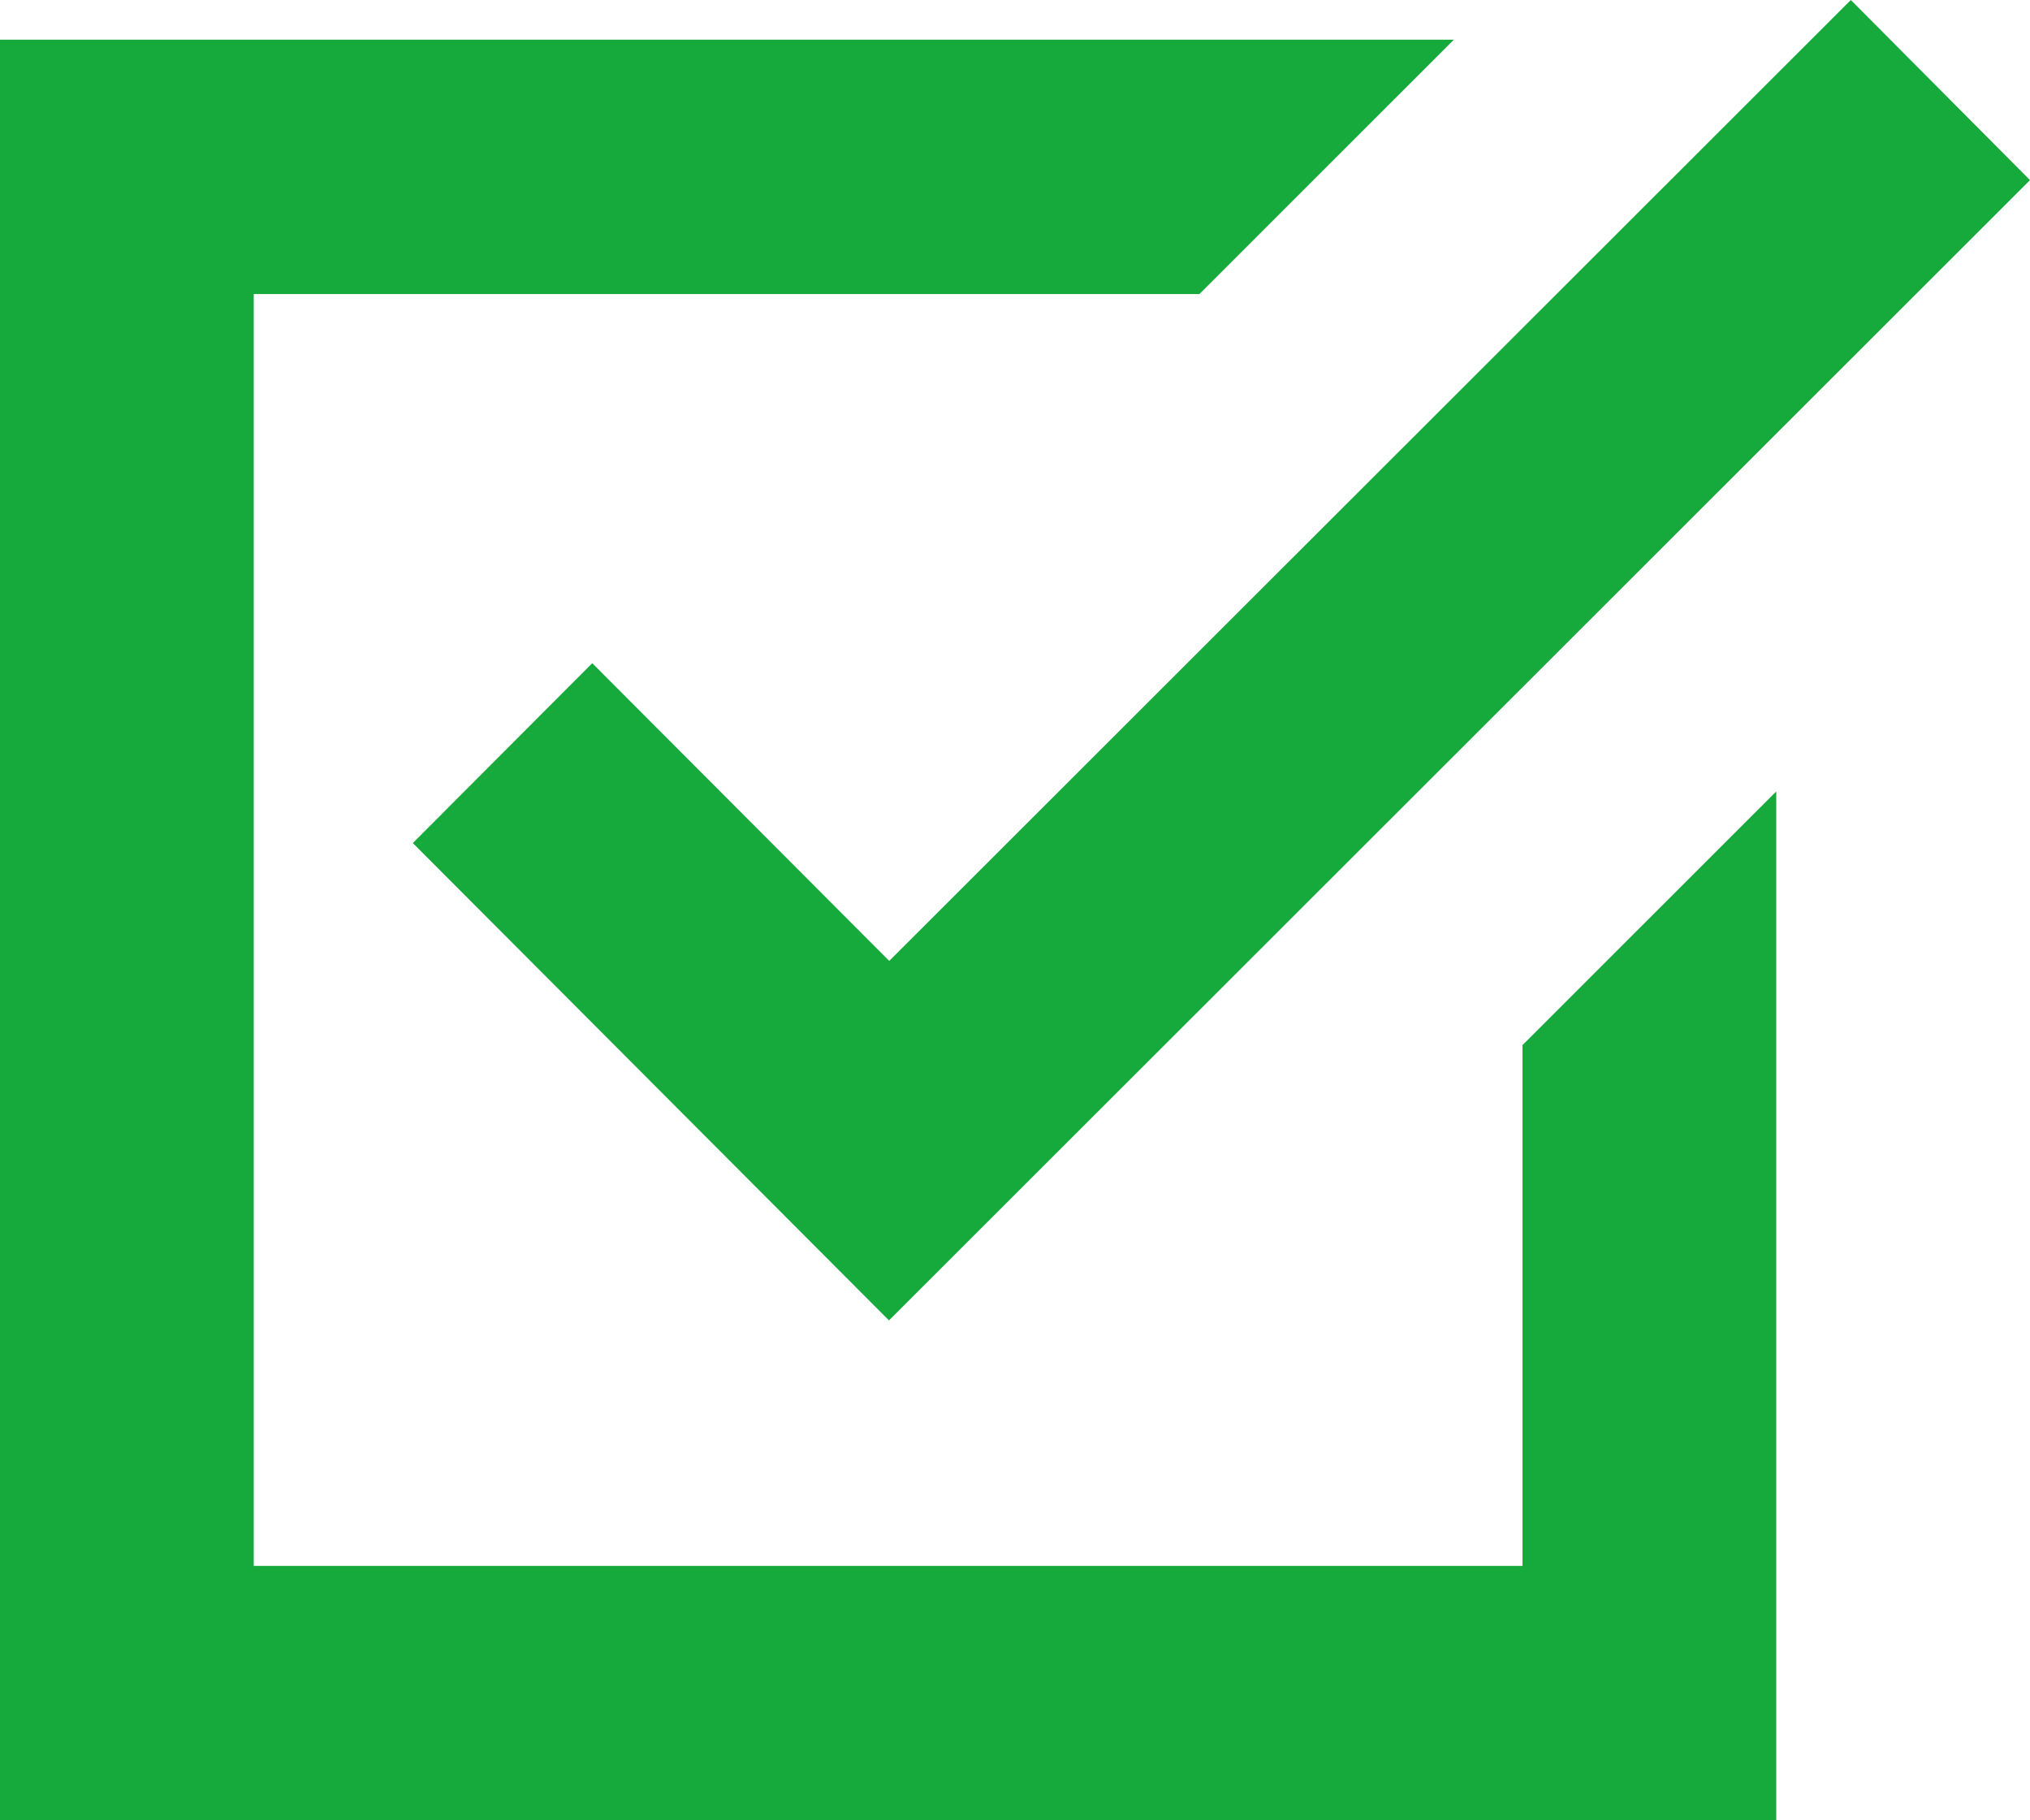 <?xml version="1.0" encoding="UTF-8"?> <svg xmlns="http://www.w3.org/2000/svg" width="87" height="78" viewBox="0 0 87 78" fill="none"> <path d="M65.25 44.783V67.1H10.875V12.601H51.401L62.307 1.701H0V78H76.125V33.913L65.25 44.783ZM38.099 56.579L17.693 36.125L25.382 28.418L38.11 41.175L79.321 0L87 7.718L38.099 56.579Z" fill="#16A93B"></path> </svg> 